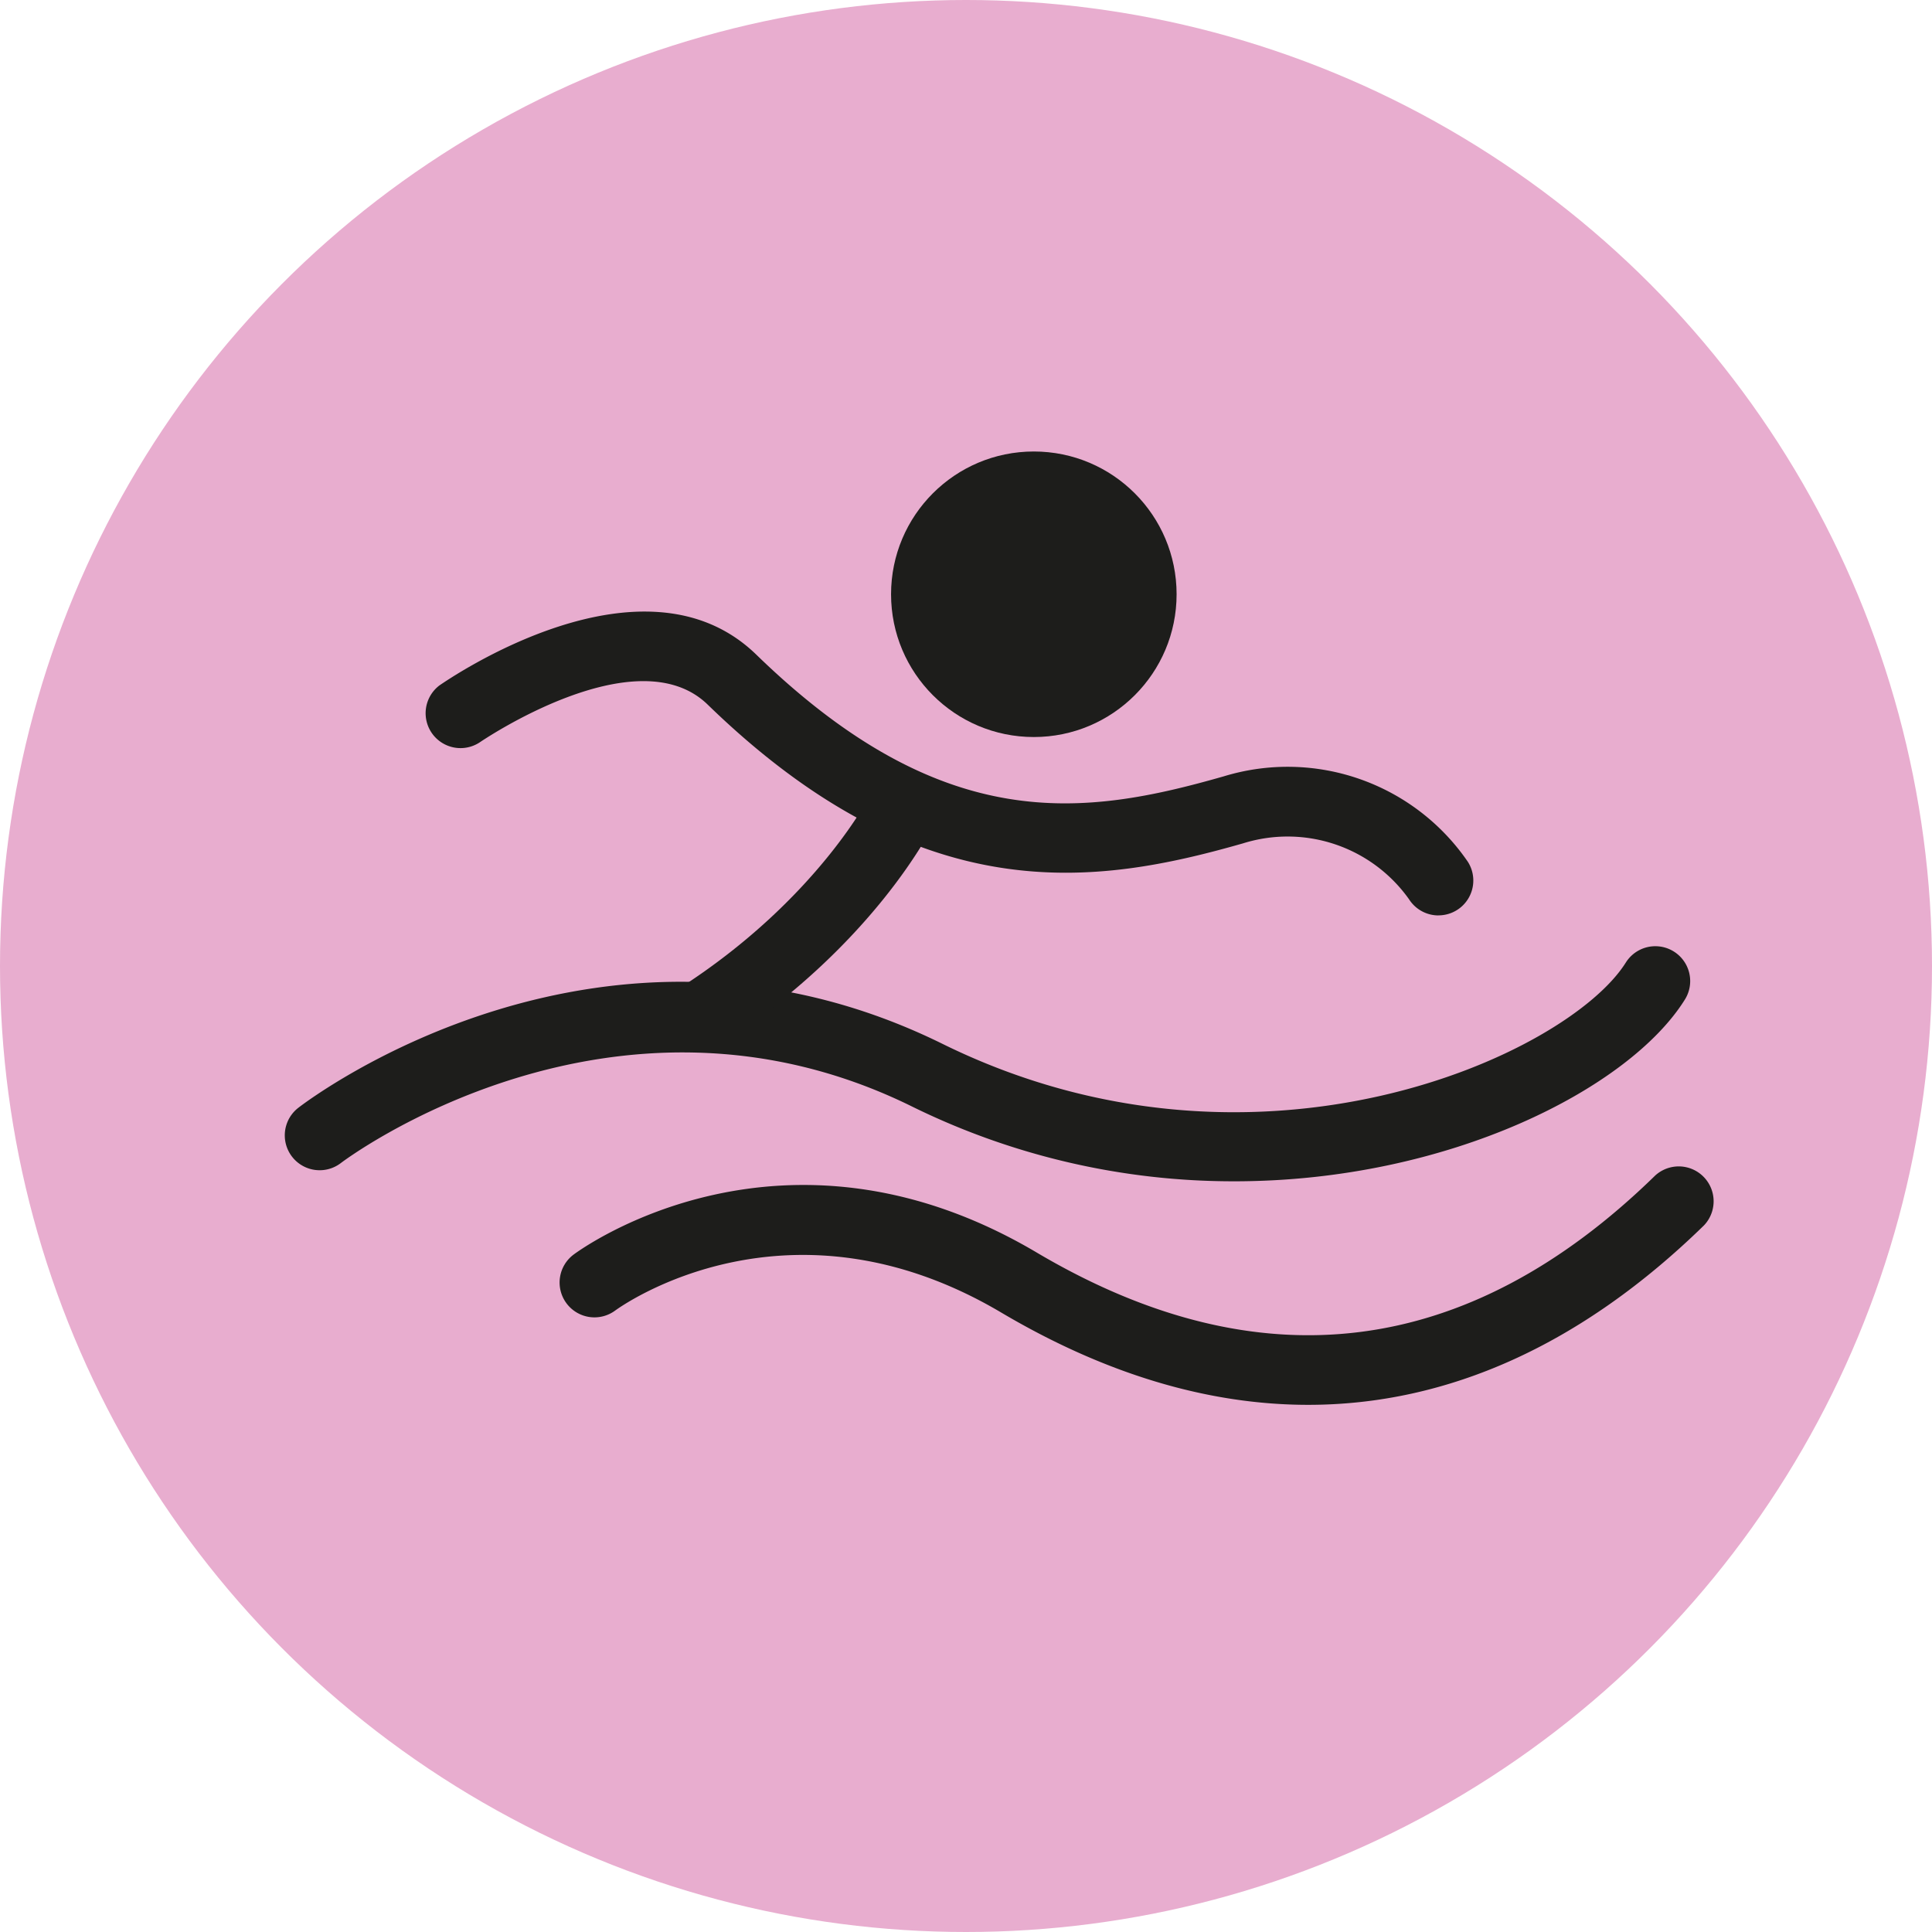 <svg xmlns="http://www.w3.org/2000/svg" viewBox="0 0 344.94 344.94"><defs><style>.cls-1{fill:#e8adcf;}.cls-2{fill:#1d1d1b;}</style></defs><g id="Capa_2" data-name="Capa 2"><g id="nadar"><circle class="cls-1" cx="172.47" cy="172.47" r="172.47"/><path class="cls-2" d="M220.38,210.91a129.86,129.86,0,0,1-57.58-13.37c-53.58-26.39-101.45,9.73-101.93,10.1a6.22,6.22,0,1,1-7.6-9.86c2.19-1.69,54.57-41.2,115-11.41,56.09,27.63,111.64,2,122-14.51a6.22,6.22,0,1,1,10.55,6.6C290.93,194.32,258.7,210.91,220.38,210.91Z"/><path class="cls-2" d="M256.83,163.44a6.22,6.22,0,0,1-5.25-2.87,26.59,26.59,0,0,0-29.64-10c-26.2,7.49-57.36,12.37-95.59-24.77-12.73-12.37-40.45,6.57-40.73,6.76a6.23,6.23,0,0,1-7.17-10.18c1.48-1,36.31-25.17,56.57-5.51,33.49,32.54,58.6,28.85,83.5,21.73a39,39,0,0,1,43.54,15.25,6.22,6.22,0,0,1-5.23,9.58Z"/><path class="cls-2" d="M124.71,187.88a6.22,6.22,0,0,1-3.37-11.46c24.75-15.9,34.22-34.79,34.31-35a6.23,6.23,0,0,1,11.21,5.43c-.44.9-10.9,22.11-38.79,40A6.27,6.27,0,0,1,124.71,187.88Z"/><path class="cls-2" d="M233.57,250.82c-17.84,0-36.22-5.48-54.83-16.49-37.92-22.44-67.65-1.26-68.9-.35a6.22,6.22,0,0,1-7.41-10c1.51-1.12,37.42-27.13,82.65-.36,39.8,23.55,77,18.92,110.44-13.74a6.23,6.23,0,0,1,8.7,8.91C282.37,240.11,258.51,250.82,233.57,250.82Z"/><circle class="cls-2" cx="184.58" cy="106.1" r="25.49"/></g></g></svg>
